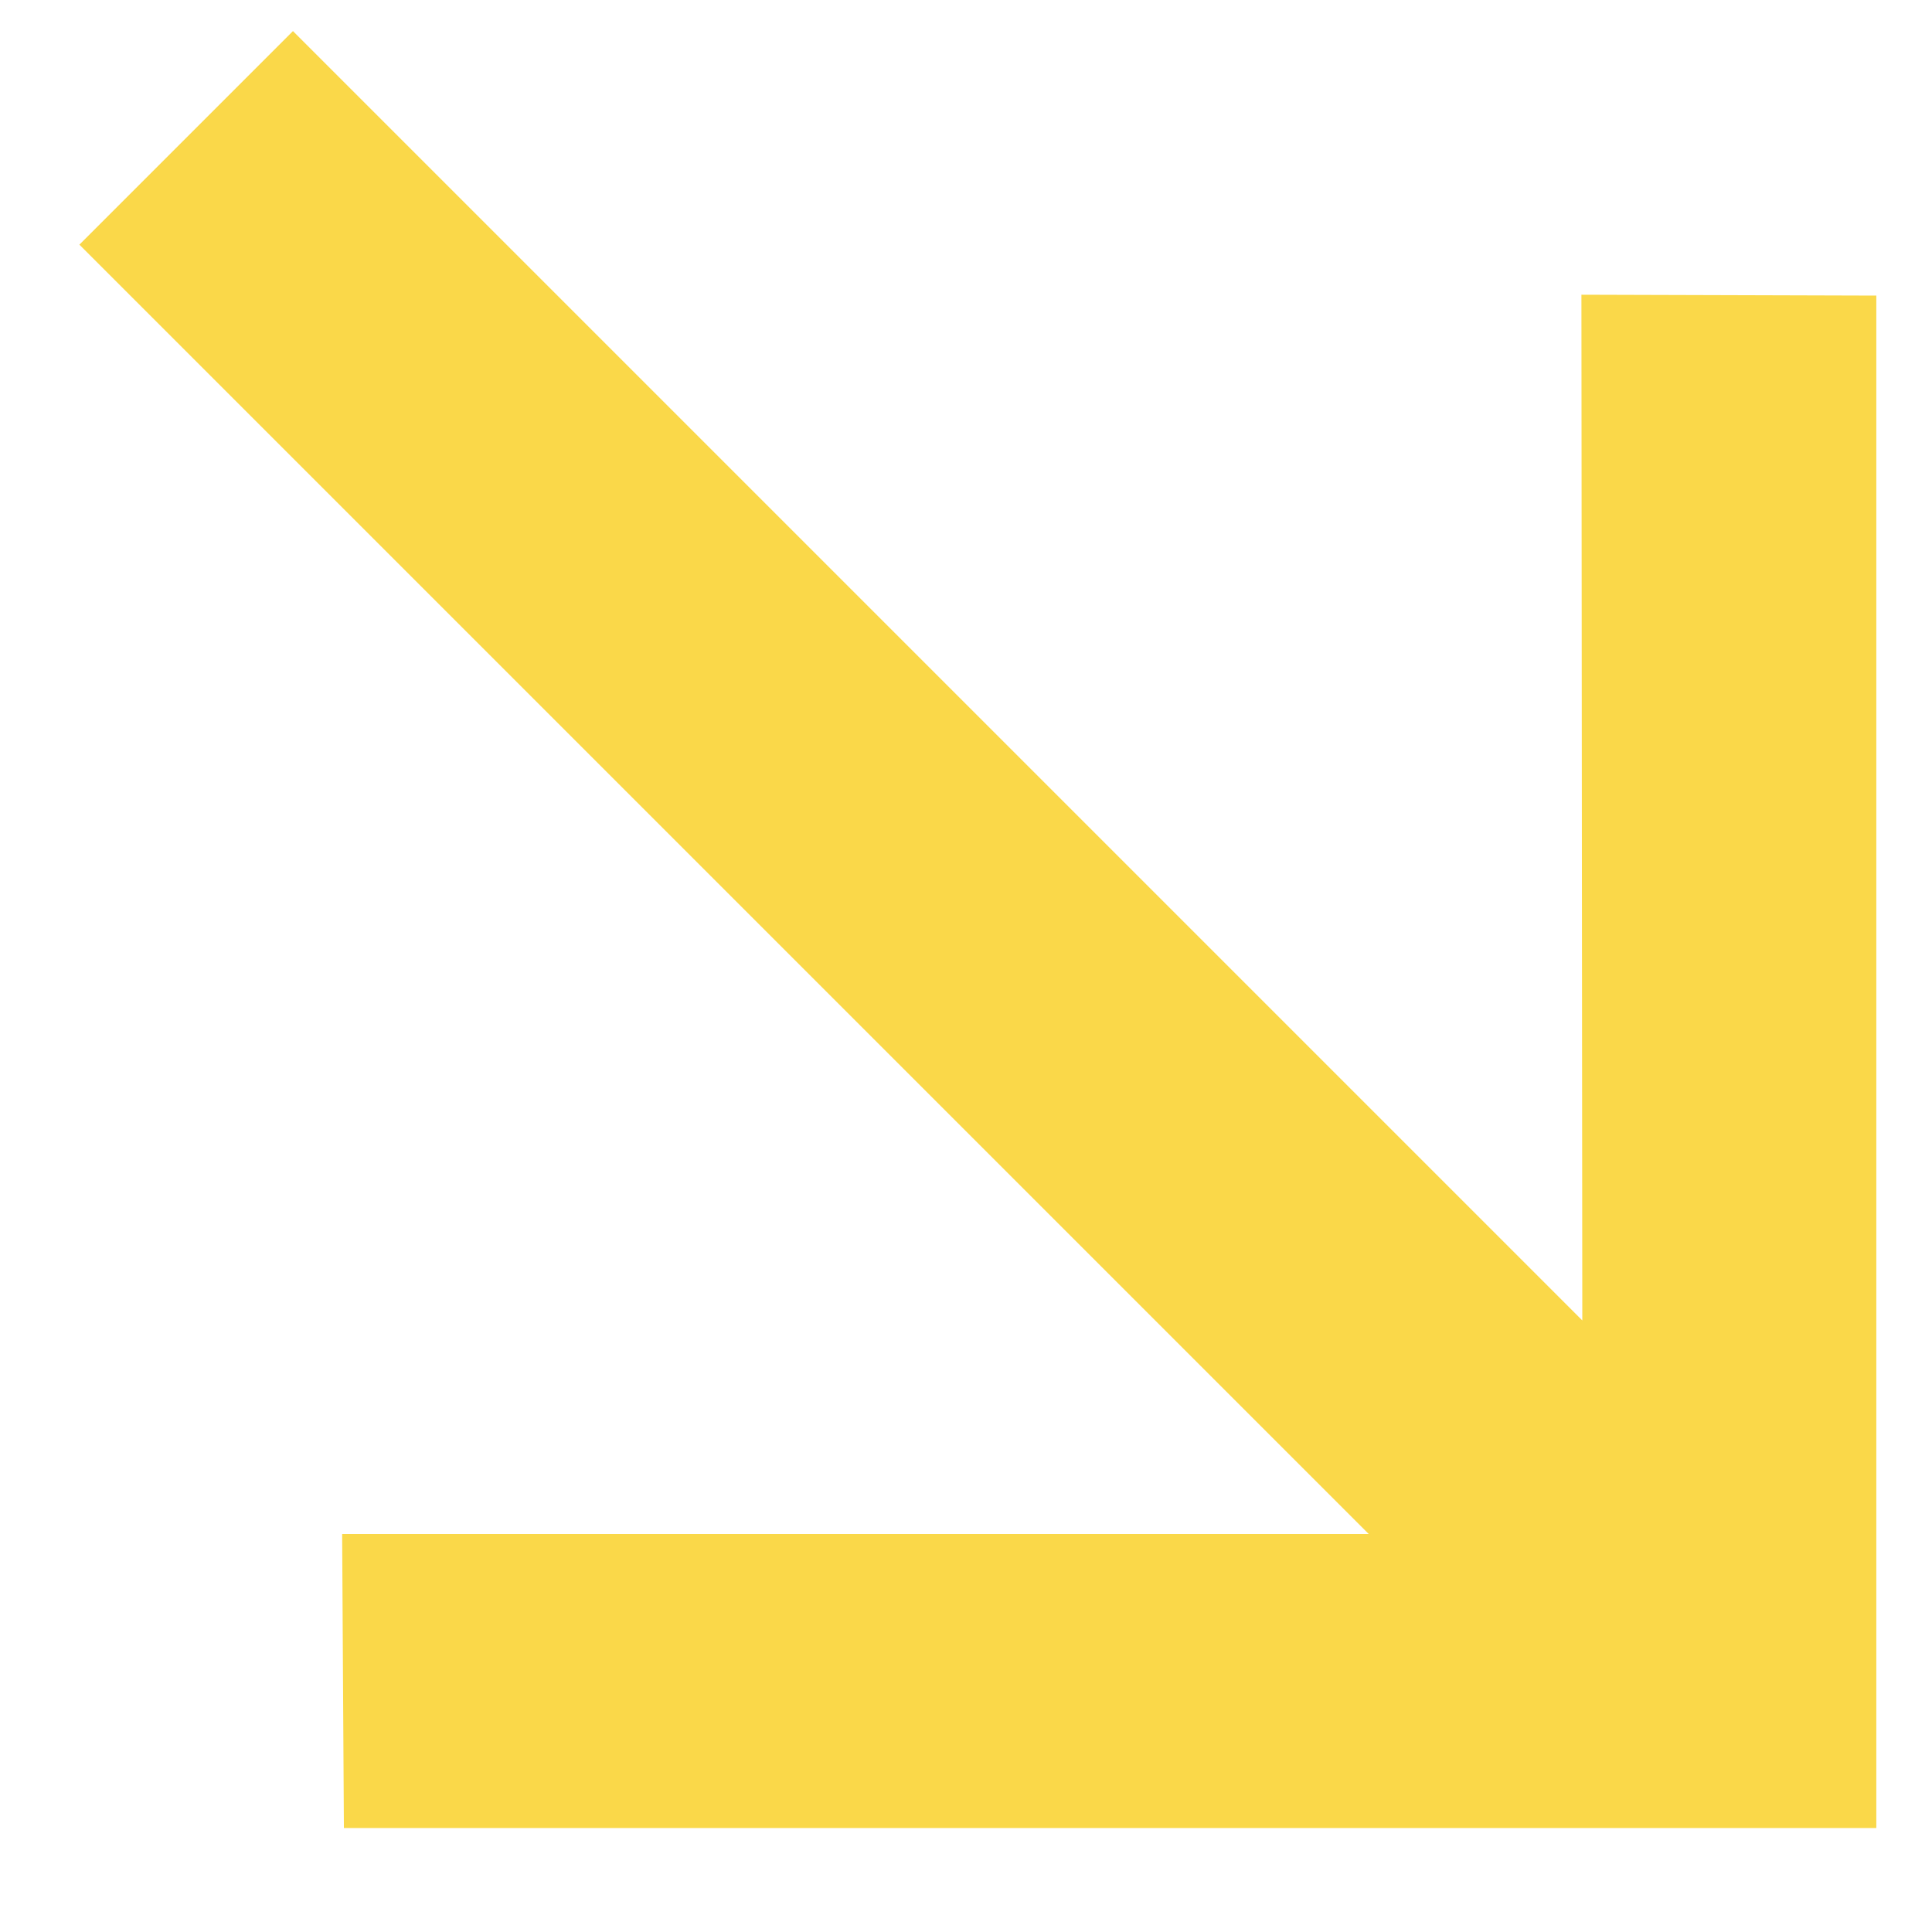 <svg width="11" height="11" viewBox="0 0 11 11" fill="none" xmlns="http://www.w3.org/2000/svg">
<path d="M1.958 10.408L1.948 8.734L7.793 8.734L0.452 1.393L1.668 0.177L9.009 7.518L9.004 1.678L10.683 1.683L10.683 10.408L1.958 10.408Z" fill="#FAD849"/>
</svg>
